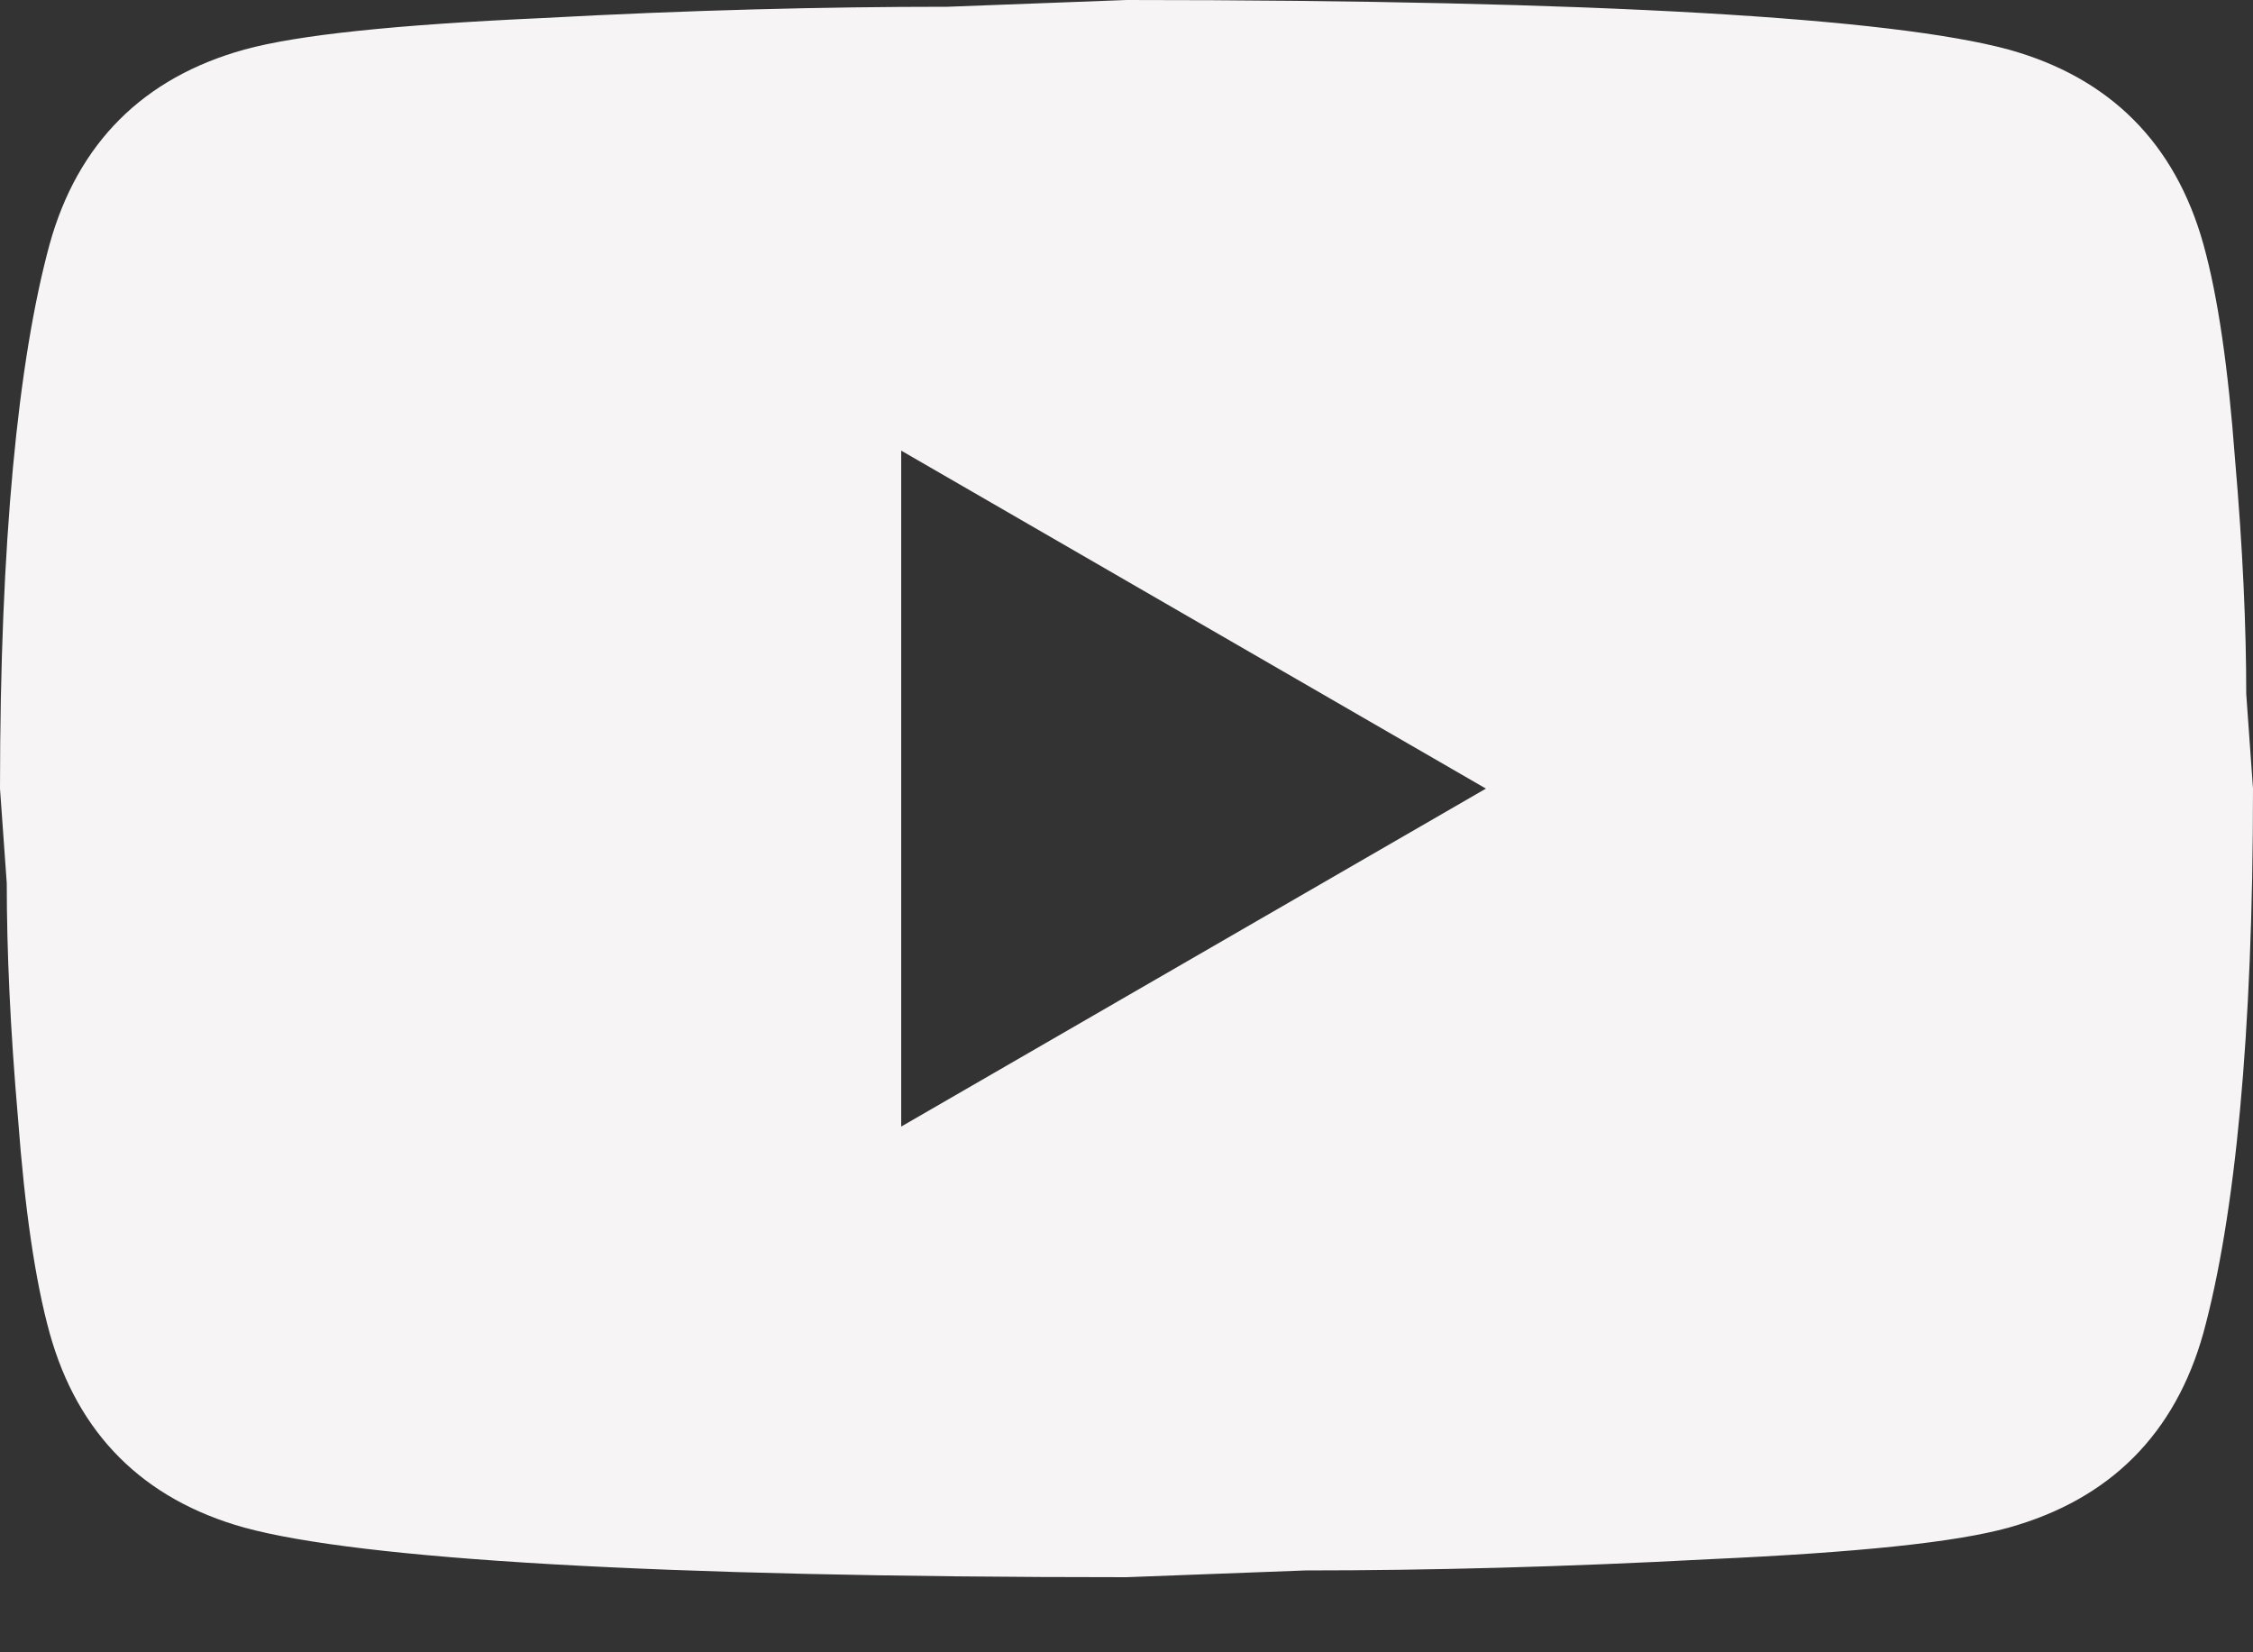 <svg width="15" height="11" viewBox="0 0 15 11" fill="none" xmlns="http://www.w3.org/2000/svg">
<rect x="0" y="0" width="15" height="11" fill="#333333" stroke="none"/>
<path d="M6 7.5L9.893 5.25L6 3V7.5ZM14.67 1.627C14.768 1.98 14.835 2.453 14.88 3.053C14.932 3.652 14.955 4.17 14.955 4.62L15 5.25C15 6.893 14.88 8.1 14.67 8.873C14.482 9.547 14.047 9.982 13.373 10.17C13.02 10.268 12.375 10.335 11.385 10.38C10.41 10.432 9.518 10.455 8.693 10.455L7.5 10.5C4.357 10.5 2.4 10.38 1.627 10.17C0.953 9.982 0.517 9.547 0.33 8.873C0.233 8.52 0.165 8.047 0.12 7.447C0.068 6.848 0.045 6.33 0.045 5.88L0 5.25C0 3.607 0.12 2.4 0.33 1.627C0.517 0.953 0.953 0.517 1.627 0.33C1.98 0.233 2.625 0.165 3.615 0.12C4.59 0.067 5.482 0.045 6.308 0.045L7.5 0C10.643 0 12.6 0.12 13.373 0.33C14.047 0.517 14.482 0.953 14.67 1.627Z" fill="#F6F4F4"/>
</svg>
